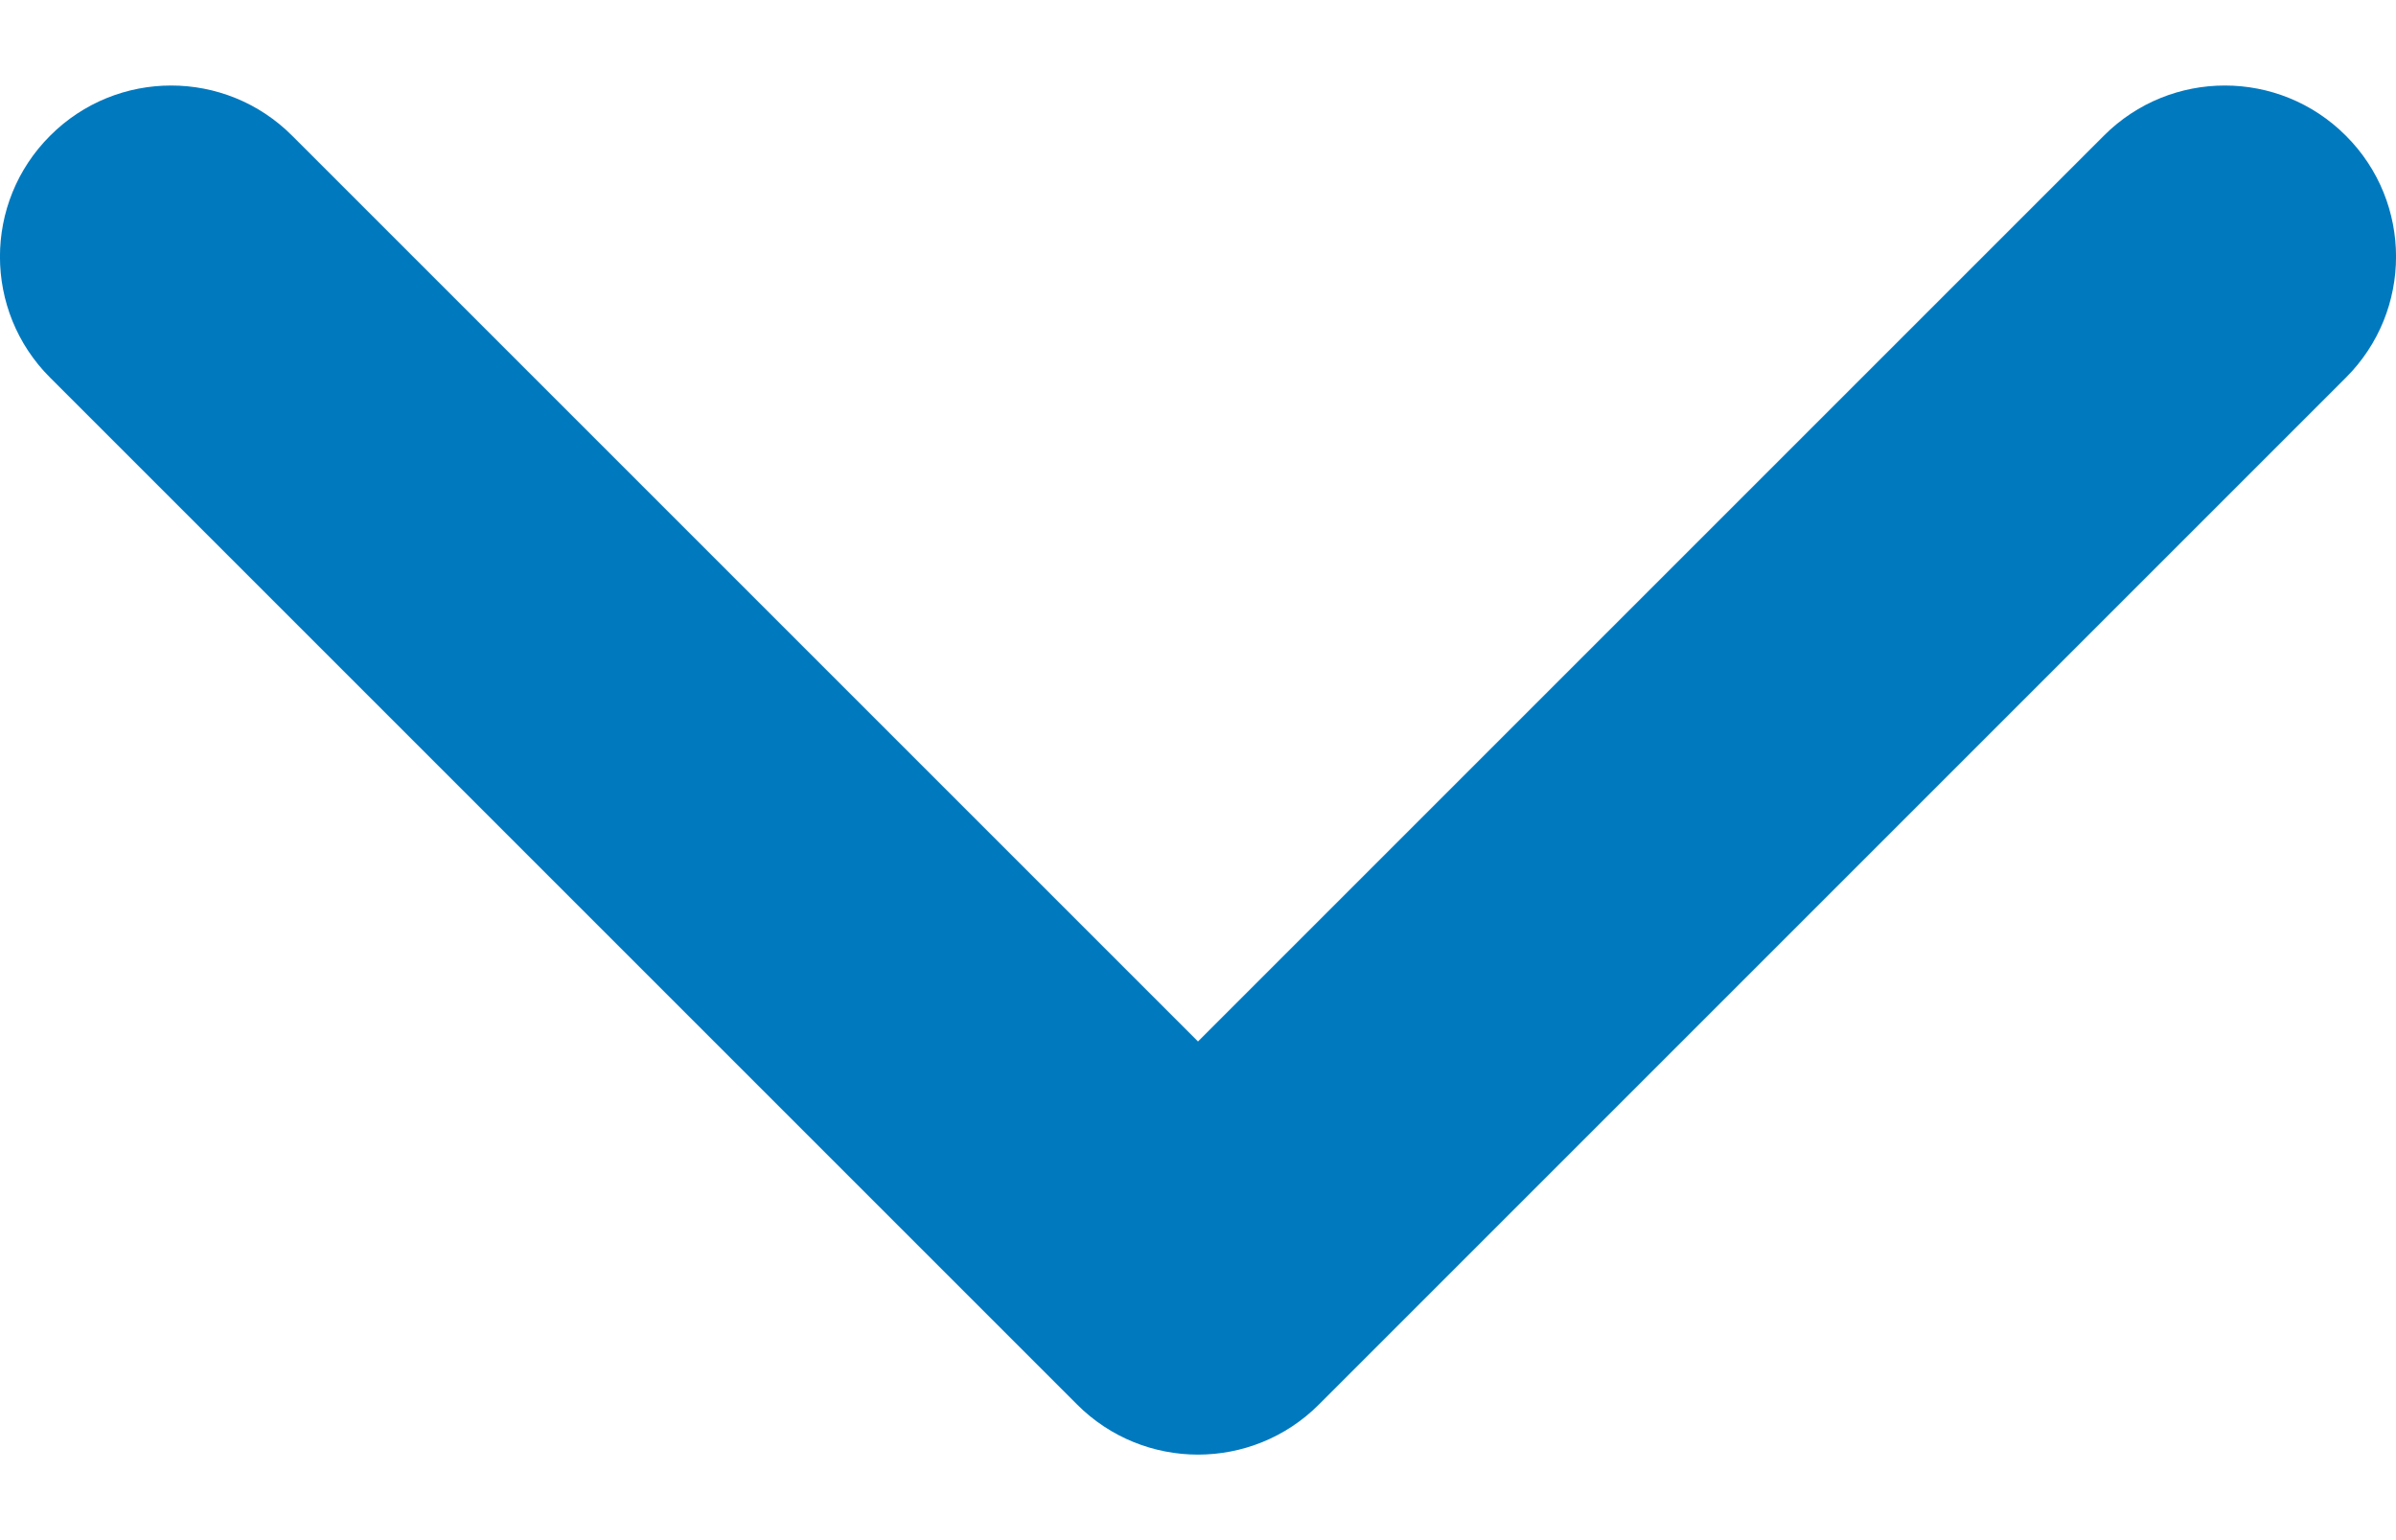 <svg viewBox="0 0 14 9" fill="none" xmlns="http://www.w3.org/2000/svg">
<path fill-rule="evenodd" clip-rule="evenodd" d="M0.293 0.793C0.683 0.402 1.317 0.402 1.707 0.793L7 6.086L12.293 0.793C12.683 0.402 13.317 0.402 13.707 0.793C14.098 1.183 14.098 1.817 13.707 2.207L7.707 8.207C7.317 8.598 6.683 8.598 6.293 8.207L0.293 2.207C-0.098 1.817 -0.098 1.183 0.293 0.793Z" fill="#0079BF"/>
</svg>

